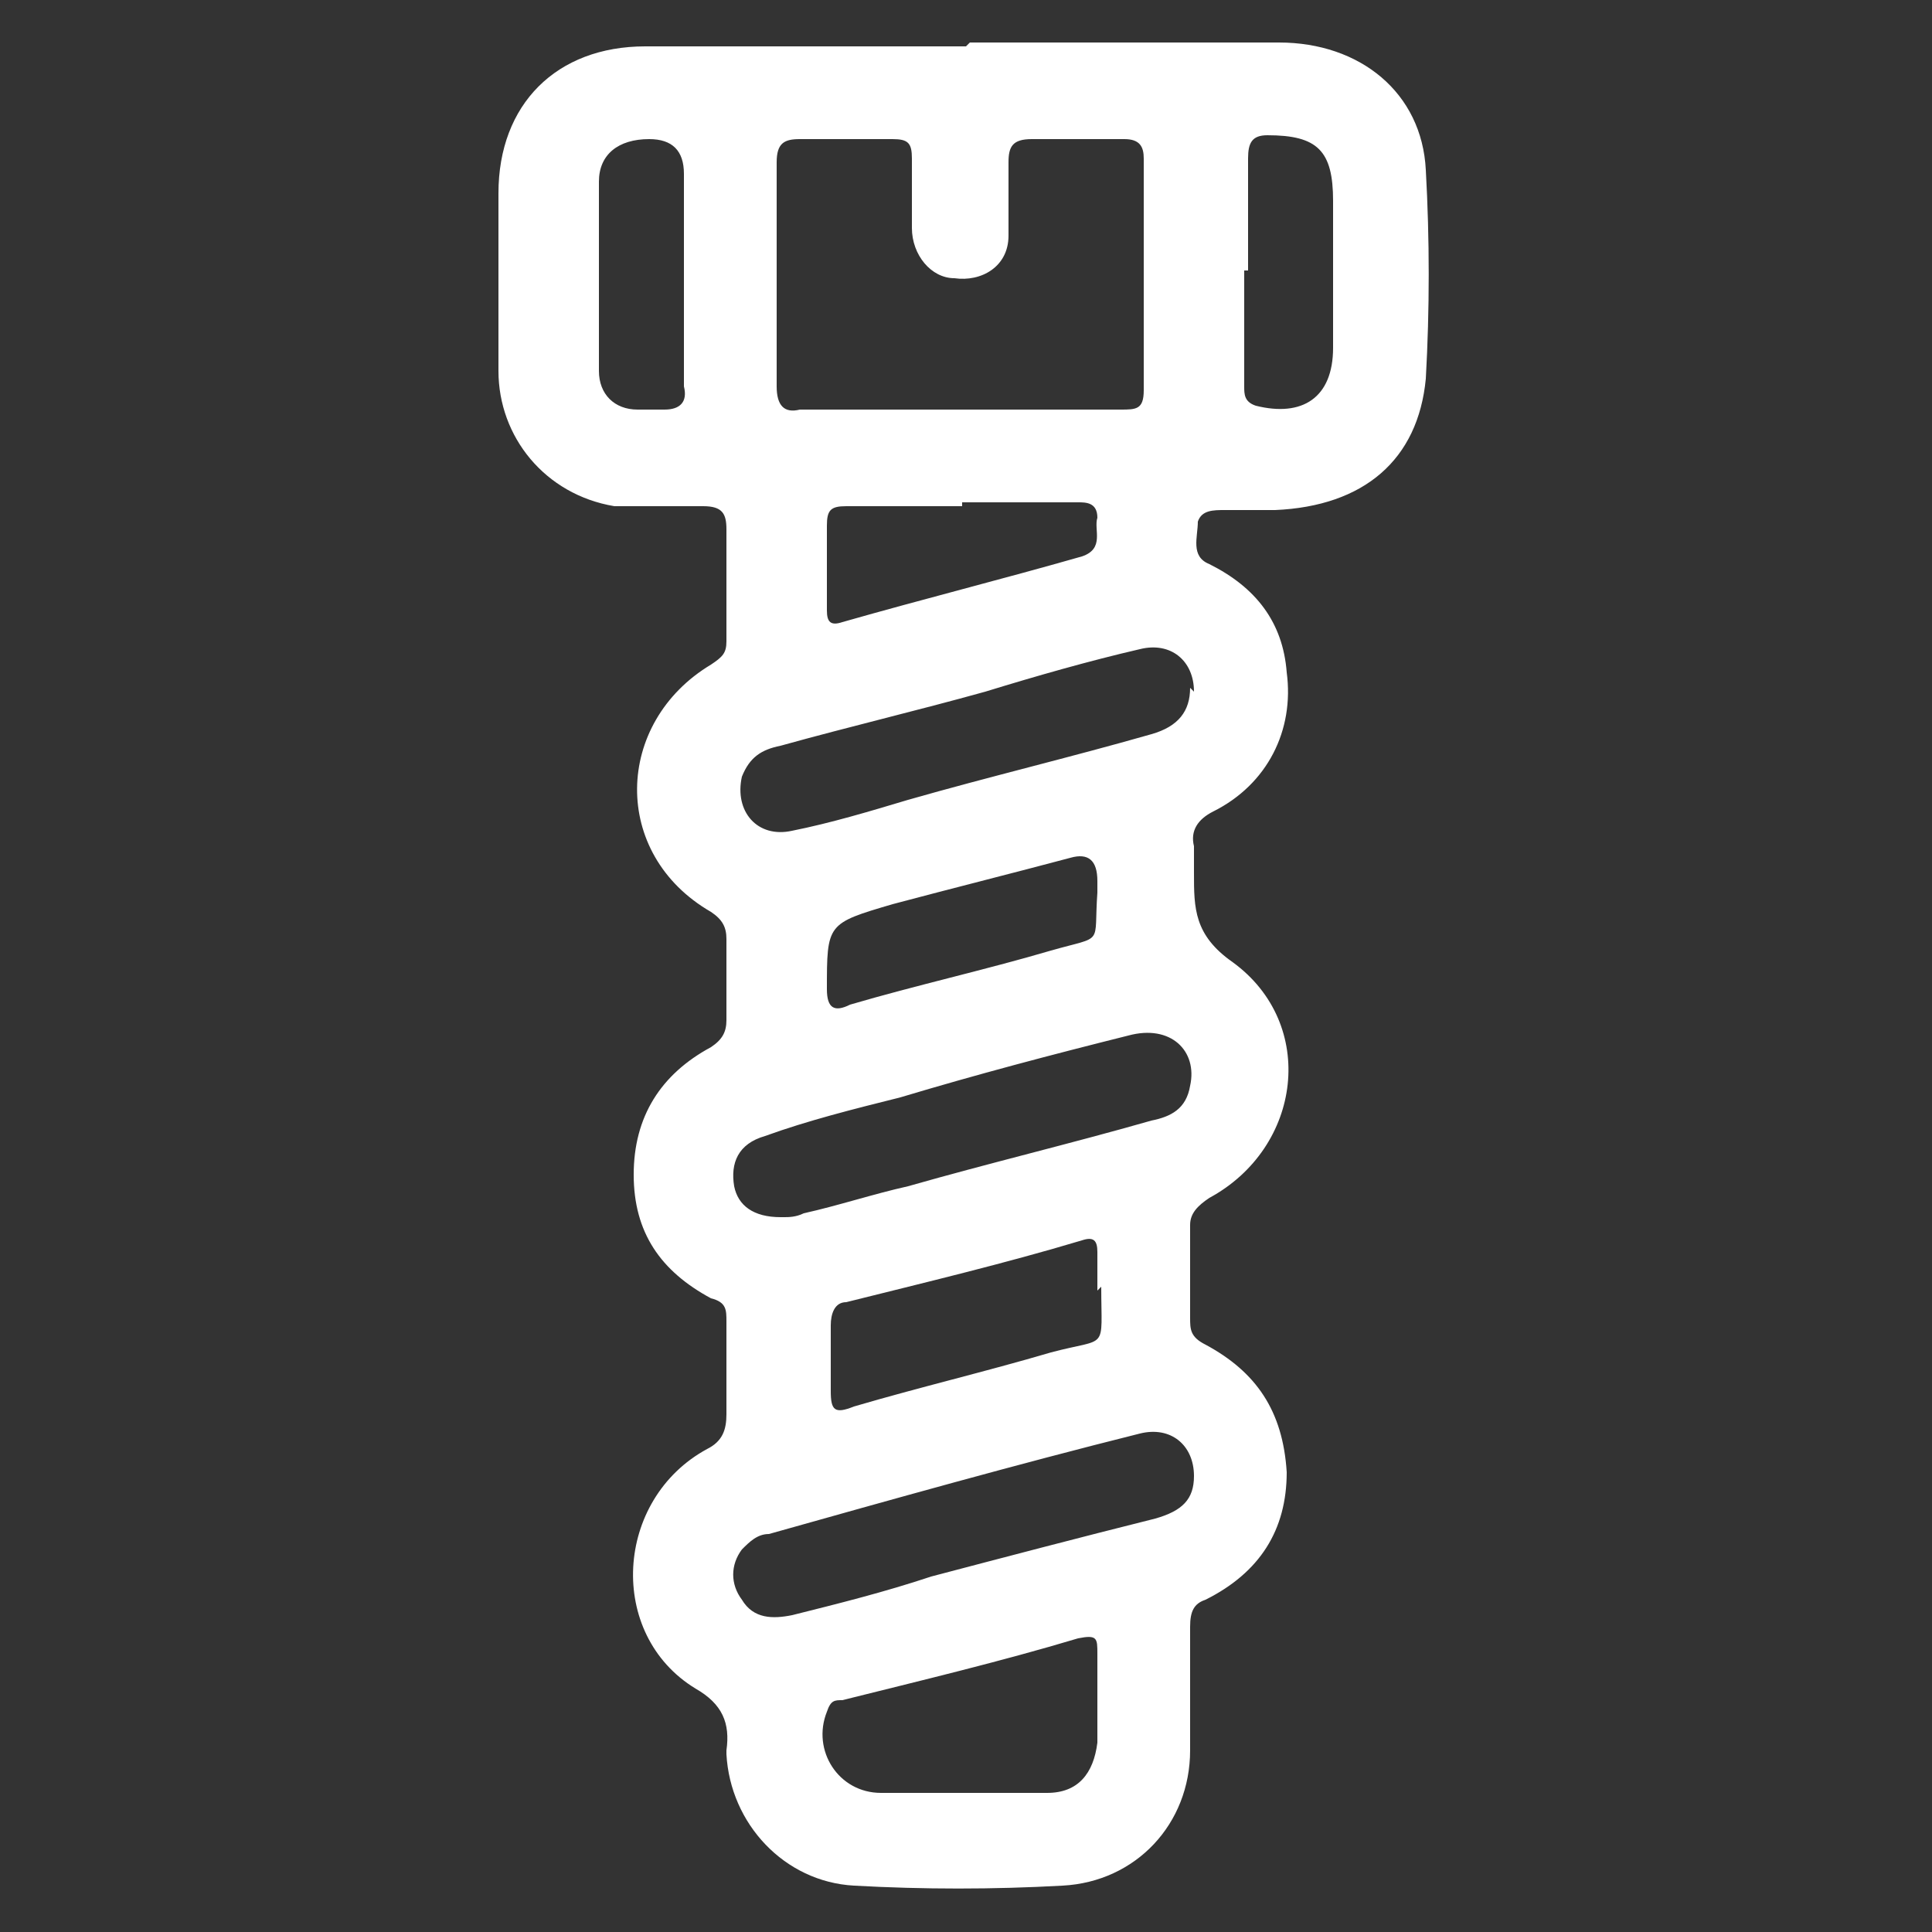 <?xml version="1.0" encoding="UTF-8"?>
<svg id="Capa_1" xmlns="http://www.w3.org/2000/svg" version="1.1" viewBox="0 0 50 50">
  <rect x="0" y="0" width="50" height="50" fill="#333333" stroke="none"/>
  <!-- Generator: Adobe Illustrator 29.0.0, SVG Export Plug-In . SVG Version: 2.1.0 Build 186)  -->
  <defs>
    <style>
      .st0 {
        fill: #fff;
      }
    </style>
  </defs>
  <path class="st0" d="M25.1,1.1c2.7,0,5.3,0,8,0,2.1,0,3.7,1.3,3.8,3.3.1,1.8.1,3.6,0,5.4-.2,2.1-1.6,3.3-3.9,3.4-.4,0-.9,0-1.3,0-.3,0-.6,0-.7.3,0,.4-.2.9.3,1.1,1.2.6,1.9,1.5,2,2.8.2,1.5-.5,2.9-1.9,3.6-.4.2-.6.5-.5.9,0,.2,0,.5,0,.7,0,.9,0,1.6,1,2.3,2.2,1.6,1.8,4.8-.6,6.1-.3.2-.5.4-.5.7,0,.8,0,1.6,0,2.4,0,.3,0,.5.4.7,1.3.7,2,1.7,2.1,3.3,0,1.5-.7,2.6-2.1,3.3-.3.1-.4.3-.4.7,0,1.1,0,2.2,0,3.2,0,1.9-1.4,3.4-3.3,3.5-1.8.1-3.6.1-5.4,0-1.8-.1-3.2-1.6-3.3-3.4,0,0,0,0,0-.1.1-.7-.1-1.2-.8-1.6-2.3-1.4-2.1-4.9.3-6.2.4-.2.5-.5.5-.9,0-.8,0-1.6,0-2.4,0-.3,0-.5-.4-.6-1.3-.7-2-1.7-2-3.2,0-1.5.7-2.6,2-3.3.3-.2.4-.4.4-.7,0-.7,0-1.4,0-2.1,0-.3-.1-.5-.4-.7-2.6-1.5-2.5-4.9,0-6.4.3-.2.4-.3.4-.6,0-1,0-1.9,0-2.9,0-.4-.1-.6-.6-.6-.8,0-1.6,0-2.3,0-1.8-.3-3-1.8-3-3.5,0-1.5,0-3.1,0-4.6,0-2.3,1.5-3.8,3.8-3.8,2.8,0,5.5,0,8.3,0M24.9,10.6c1.4,0,2.8,0,4.1,0,.4,0,.6,0,.6-.5,0-2,0-4,0-6,0-.3-.1-.5-.5-.5-.8,0-1.6,0-2.4,0-.5,0-.6.2-.6.6,0,.6,0,1.3,0,1.9,0,.8-.7,1.2-1.4,1.1-.6,0-1.1-.6-1.1-1.3,0-.6,0-1.2,0-1.8,0-.4-.1-.5-.5-.5-.8,0-1.6,0-2.4,0-.4,0-.6.1-.6.6,0,1.9,0,3.9,0,5.8,0,.5.2.7.6.6,1.4,0,2.7,0,4.1,0M30.9,38.2c0-.8-.6-1.3-1.4-1.1-3.2.8-6.4,1.7-9.6,2.6-.3,0-.5.2-.7.4-.3.4-.3.9,0,1.3.3.5.8.5,1.3.4,1.2-.3,2.4-.6,3.6-1,1.9-.5,3.8-1,5.8-1.5.7-.2,1-.5,1-1.1M20.3,31.5c.1,0,.3,0,.5-.1.9-.2,1.8-.5,2.7-.7,2.1-.6,4.2-1.1,6.3-1.7.5-.1.9-.3,1-.9.2-.9-.5-1.6-1.6-1.3-2,.5-3.9,1-5.9,1.6-1.2.3-2.4.6-3.5,1-.7.2-.9.7-.8,1.3.1.5.5.8,1.2.8M30.9,17.9c0-.8-.6-1.3-1.4-1.1-1.3.3-2.7.7-4,1.1-1.8.5-3.5.9-5.3,1.4-.5.1-.8.3-1,.8-.2.9.4,1.6,1.3,1.4,1-.2,2-.5,3-.8,2.1-.6,4.2-1.1,6.3-1.7.7-.2,1-.6,1-1.2M24.9,46.4h0c.7,0,1.5,0,2.2,0,.8,0,1.2-.5,1.3-1.3,0-.8,0-1.5,0-2.3,0-.4,0-.5-.5-.4-2,.6-4.1,1.1-6.1,1.6-.2,0-.3,0-.4.3-.4,1,.3,2.1,1.4,2.1.7,0,1.4,0,2.1,0M28.4,33.4c0-.3,0-.7,0-1,0-.3-.1-.4-.4-.3-2,.6-4.1,1.1-6.1,1.6-.3,0-.4.3-.4.6,0,.6,0,1.2,0,1.7,0,.5.1.6.6.4,1.7-.5,3.4-.9,5.1-1.4,1.5-.4,1.3,0,1.3-1.7M28.4,23.2c0-.1,0-.3,0-.4q0-.8-.7-.6c-1.5.4-3.1.8-4.6,1.2-1.7.5-1.7.5-1.7,2.2,0,.5.2.6.6.4,1.7-.5,3.5-.9,5.2-1.4,1.4-.4,1.1-.1,1.2-1.5M24.9,13.1c-1,0-2,0-3,0-.4,0-.5.1-.5.5,0,.7,0,1.5,0,2.2,0,.3.1.4.4.3,2.1-.6,4.1-1.1,6.2-1.7.6-.2.3-.7.4-1,0-.4-.3-.4-.5-.4-1,0-2,0-3,0M32.2,7c0,1,0,2,0,3,0,.2,0,.4.3.5,1.2.3,2-.2,2-1.5,0-1.3,0-2.5,0-3.8,0-1.3-.4-1.7-1.7-1.7-.4,0-.5.2-.5.6,0,1,0,1.9,0,2.9M17.7,7.1c0-.9,0-1.7,0-2.6q0-.9-.9-.9c-.8,0-1.3.4-1.3,1.1,0,1.6,0,3.3,0,4.9,0,.6.4,1,1,1,.2,0,.4,0,.7,0,.4,0,.6-.2.5-.6,0-1,0-2,0-3"/>
</svg>